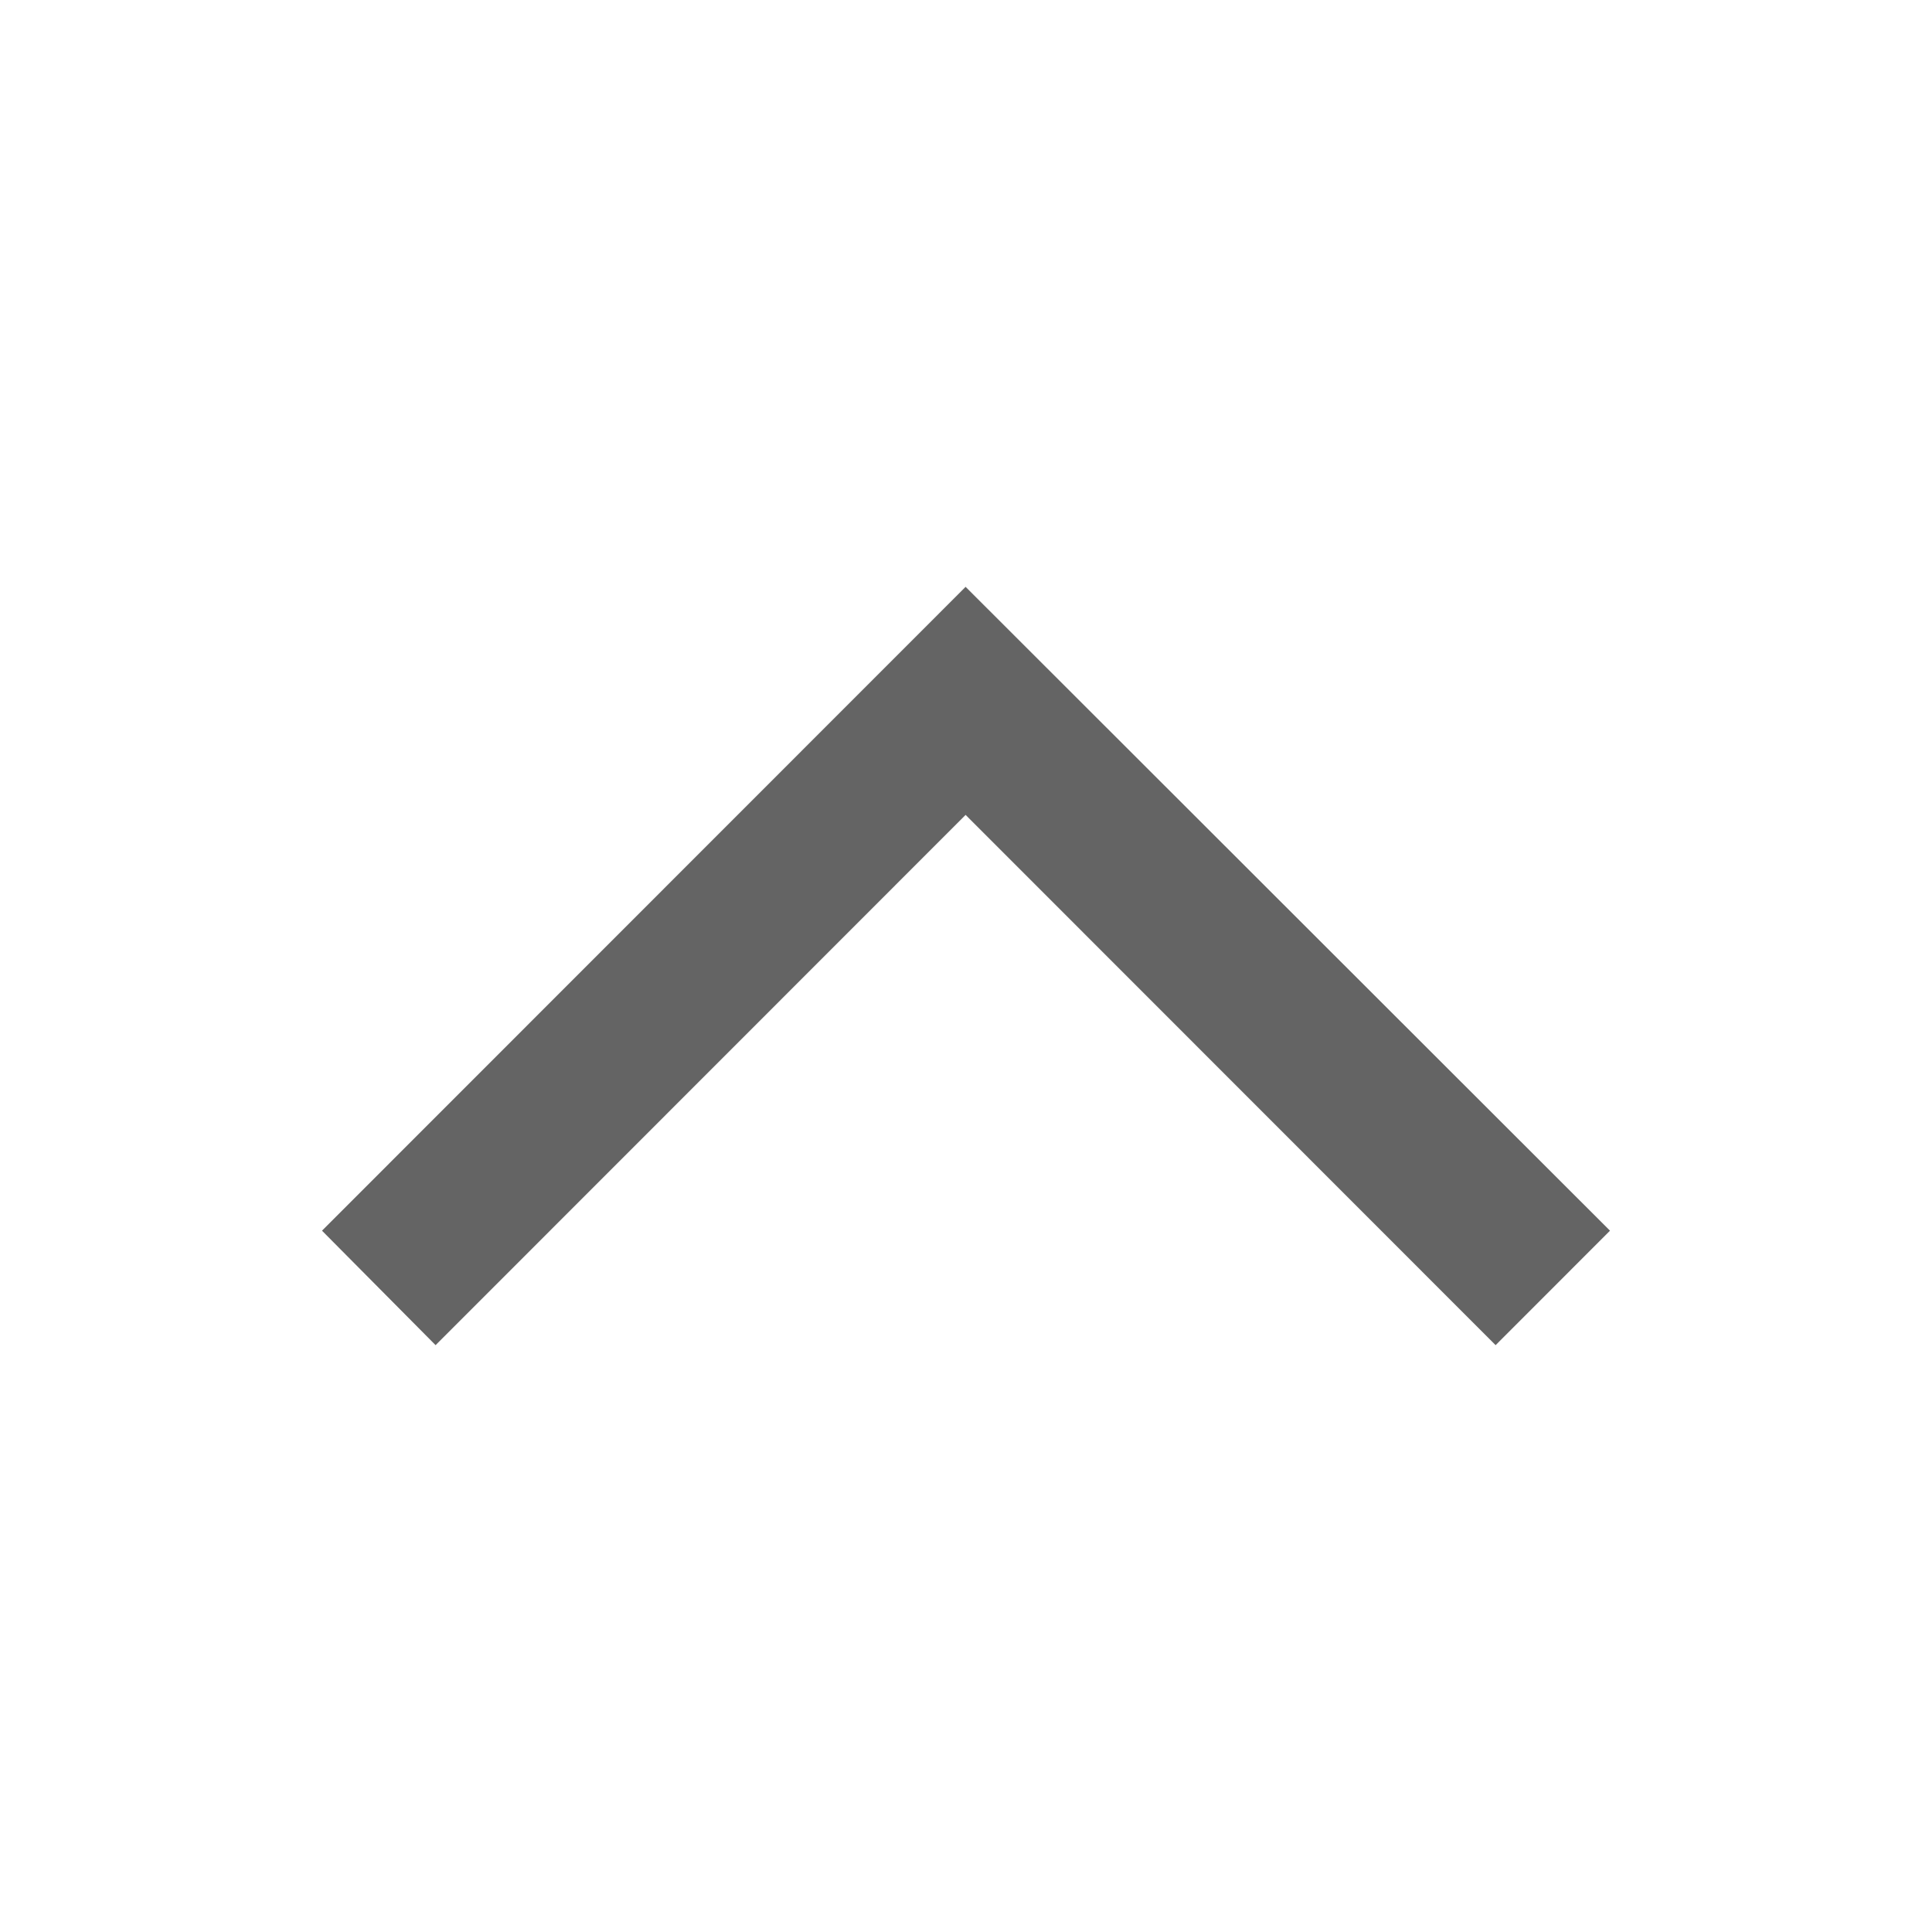 <?xml version="1.0" encoding="UTF-8"?>
<svg width="24px" height="24px" viewBox="0 0 24 24" version="1.1" xmlns="http://www.w3.org/2000/svg" xmlns:xlink="http://www.w3.org/1999/xlink">
    <title>DEA3DA82-C1D5-42B6-96FC-A548BCB3A8D7</title>
    <g id="FAQ-Page" stroke="none" stroke-width="1" fill="none" fill-rule="evenodd">
        <g id="FAQ---Getting-Started-Open" transform="translate(-919, -274)">
            <rect fill="#FFFFFF" x="0" y="0" width="1296" height="1455"></rect>
            <g id="accordion" transform="translate(24, 262)">
                <rect id="background" fill="#FFFFFF" x="0" y="0" width="931" height="48"></rect>
                <g id="caret" transform="translate(885, 2)">
                    <rect id="background" fill-opacity="0" fill="#FFFFFF" x="0" y="0" width="44" height="44" rx="2"></rect>
                    <g id="icon" transform="translate(10, 10)">
                        <rect id="bounding-box" fill-opacity="0" fill="#FFFFFF" x="0" y="0" width="24" height="24"></rect>
                        <path d="M20,15.288 L18.579,16.71 L11.995,10.123 L5.411,16.71 L4,15.288 L11.995,7.29 C11.995,7.29 14.663,9.956 20,15.288 Z" fill="#646464"></path>
                    </g>
                </g>
            </g>
        </g>
    </g>
</svg>